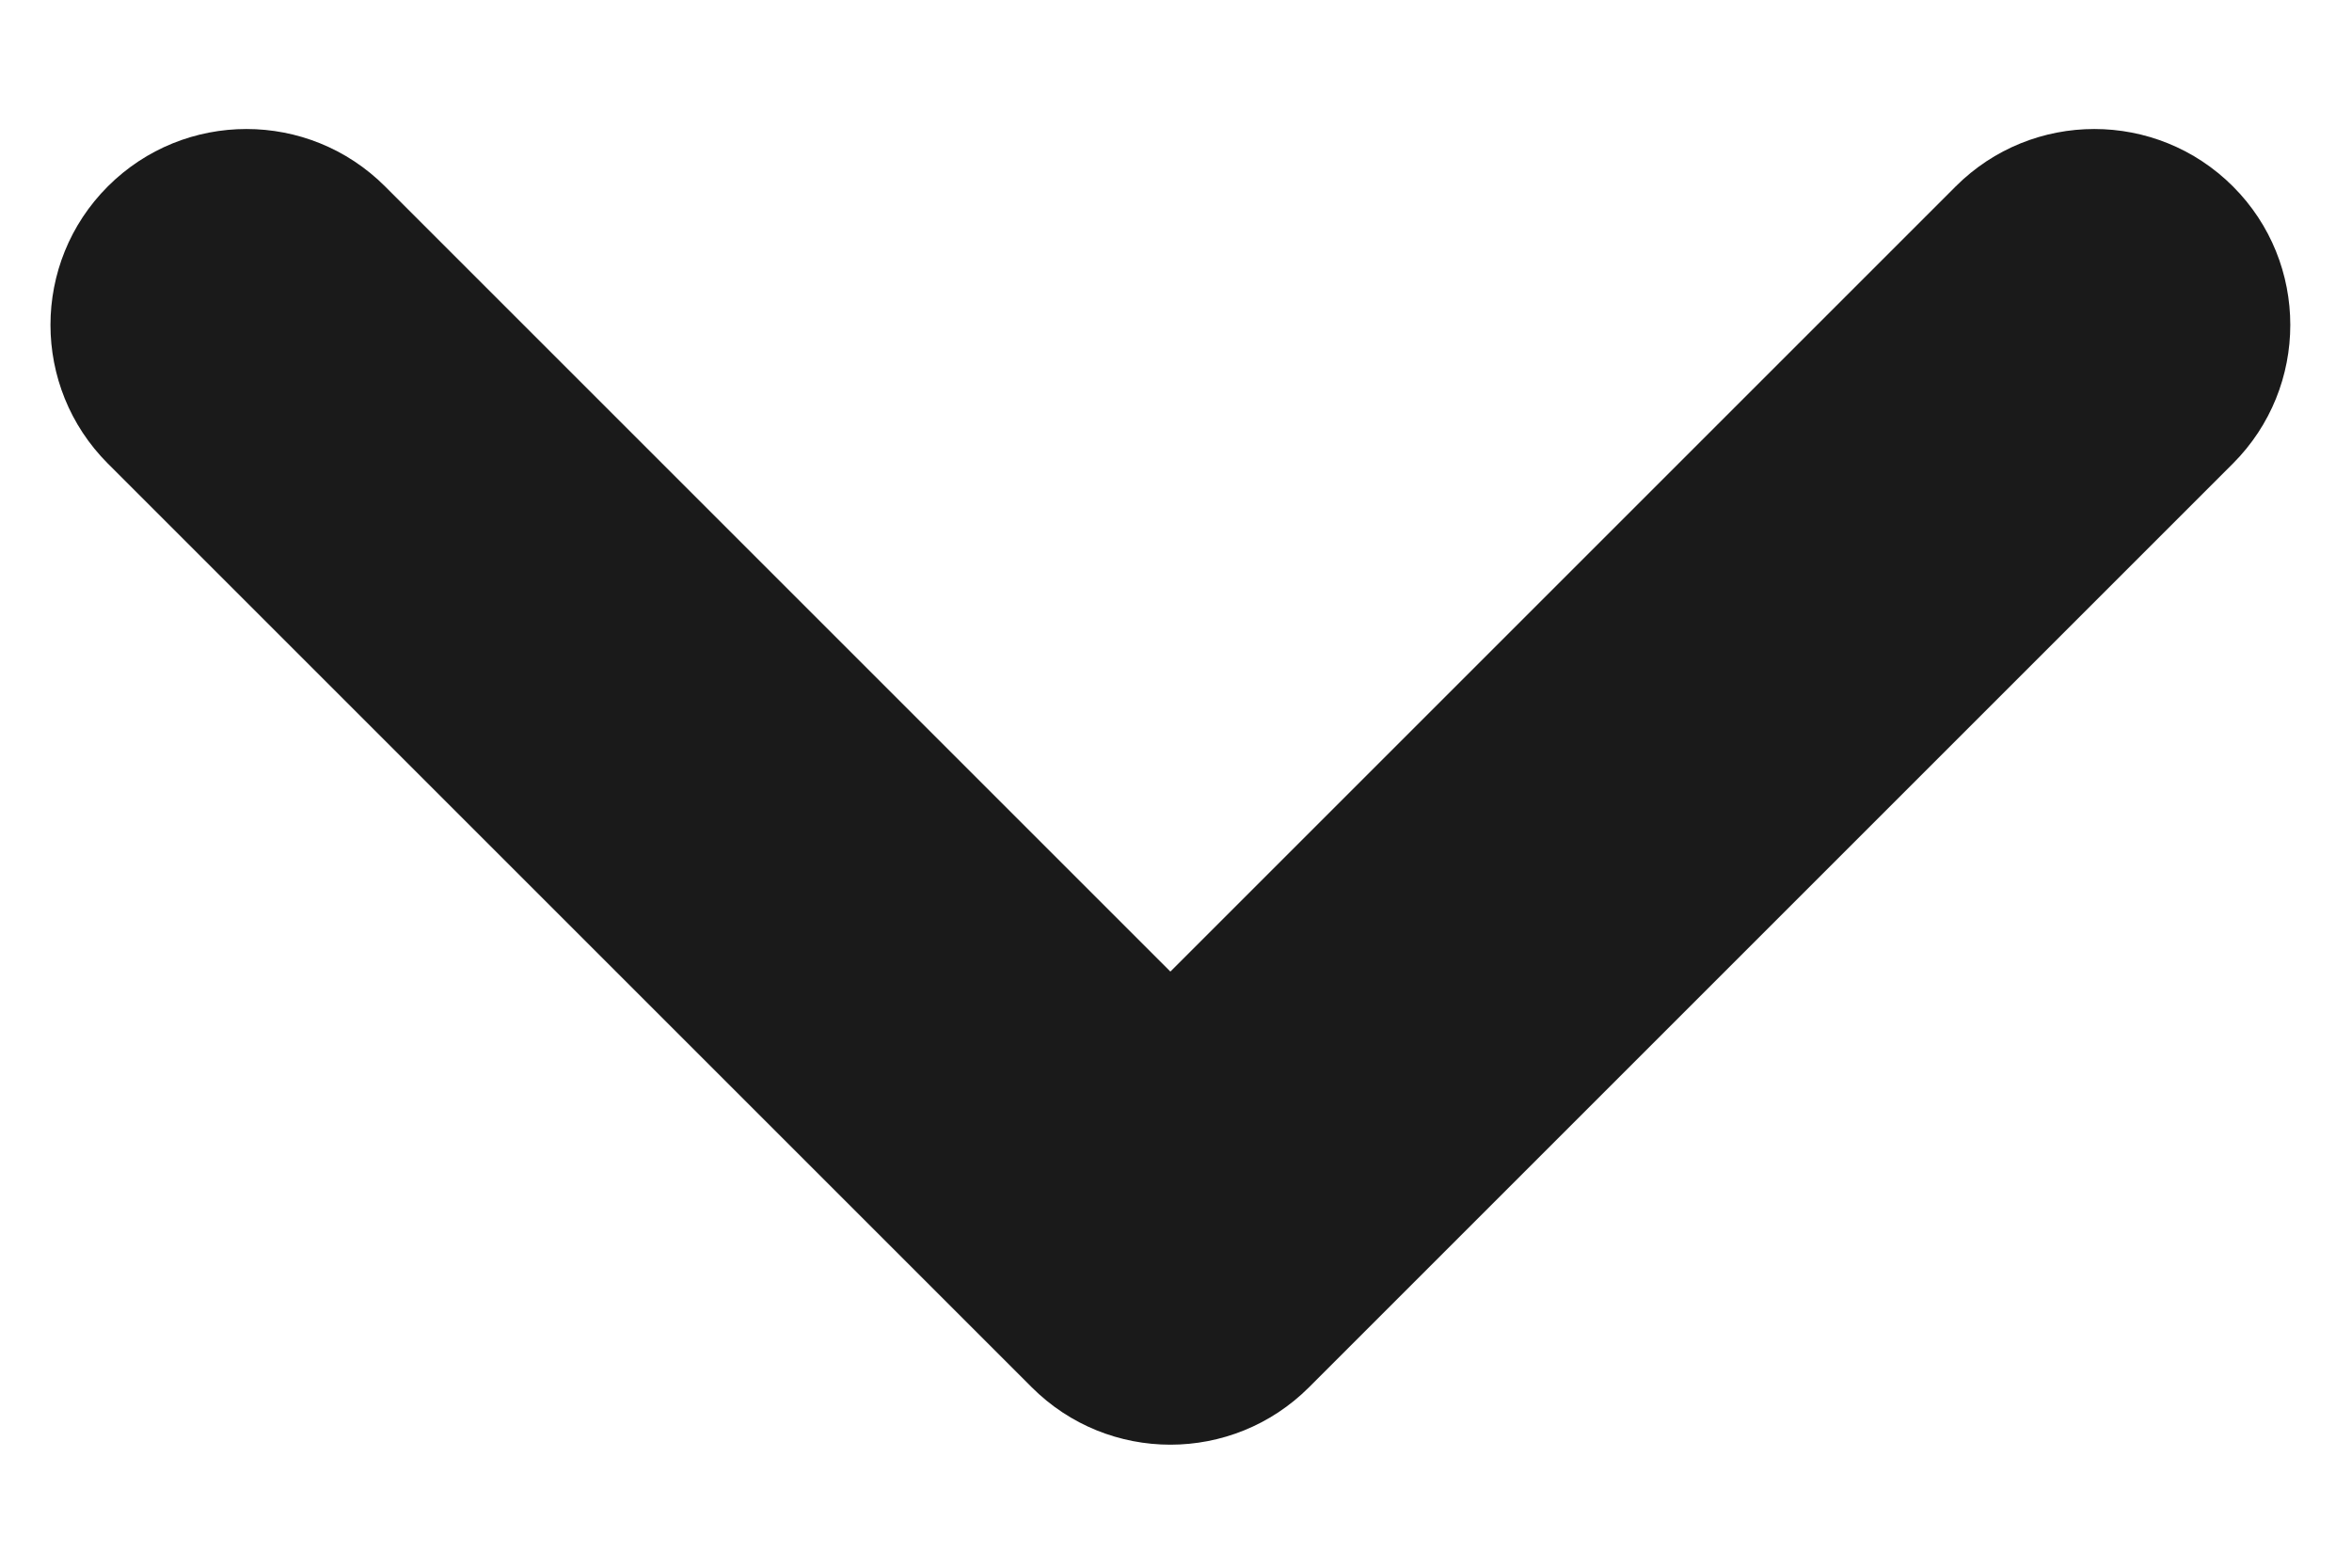<svg width="18" height="12" viewBox="0 0 18 12" fill="none" xmlns="http://www.w3.org/2000/svg">
<path fill-rule="evenodd" clip-rule="evenodd" d="M17.089 1.427C17.674 2.012 17.674 2.962 17.089 3.548L10.018 10.619C9.432 11.205 8.482 11.205 7.896 10.619L0.825 3.548C0.24 2.962 0.24 2.012 0.825 1.427C1.411 0.841 2.361 0.841 2.947 1.427L8.957 7.437L14.967 1.427C15.553 0.841 16.503 0.841 17.089 1.427Z" fill="#1A1A1A"/>
</svg>

